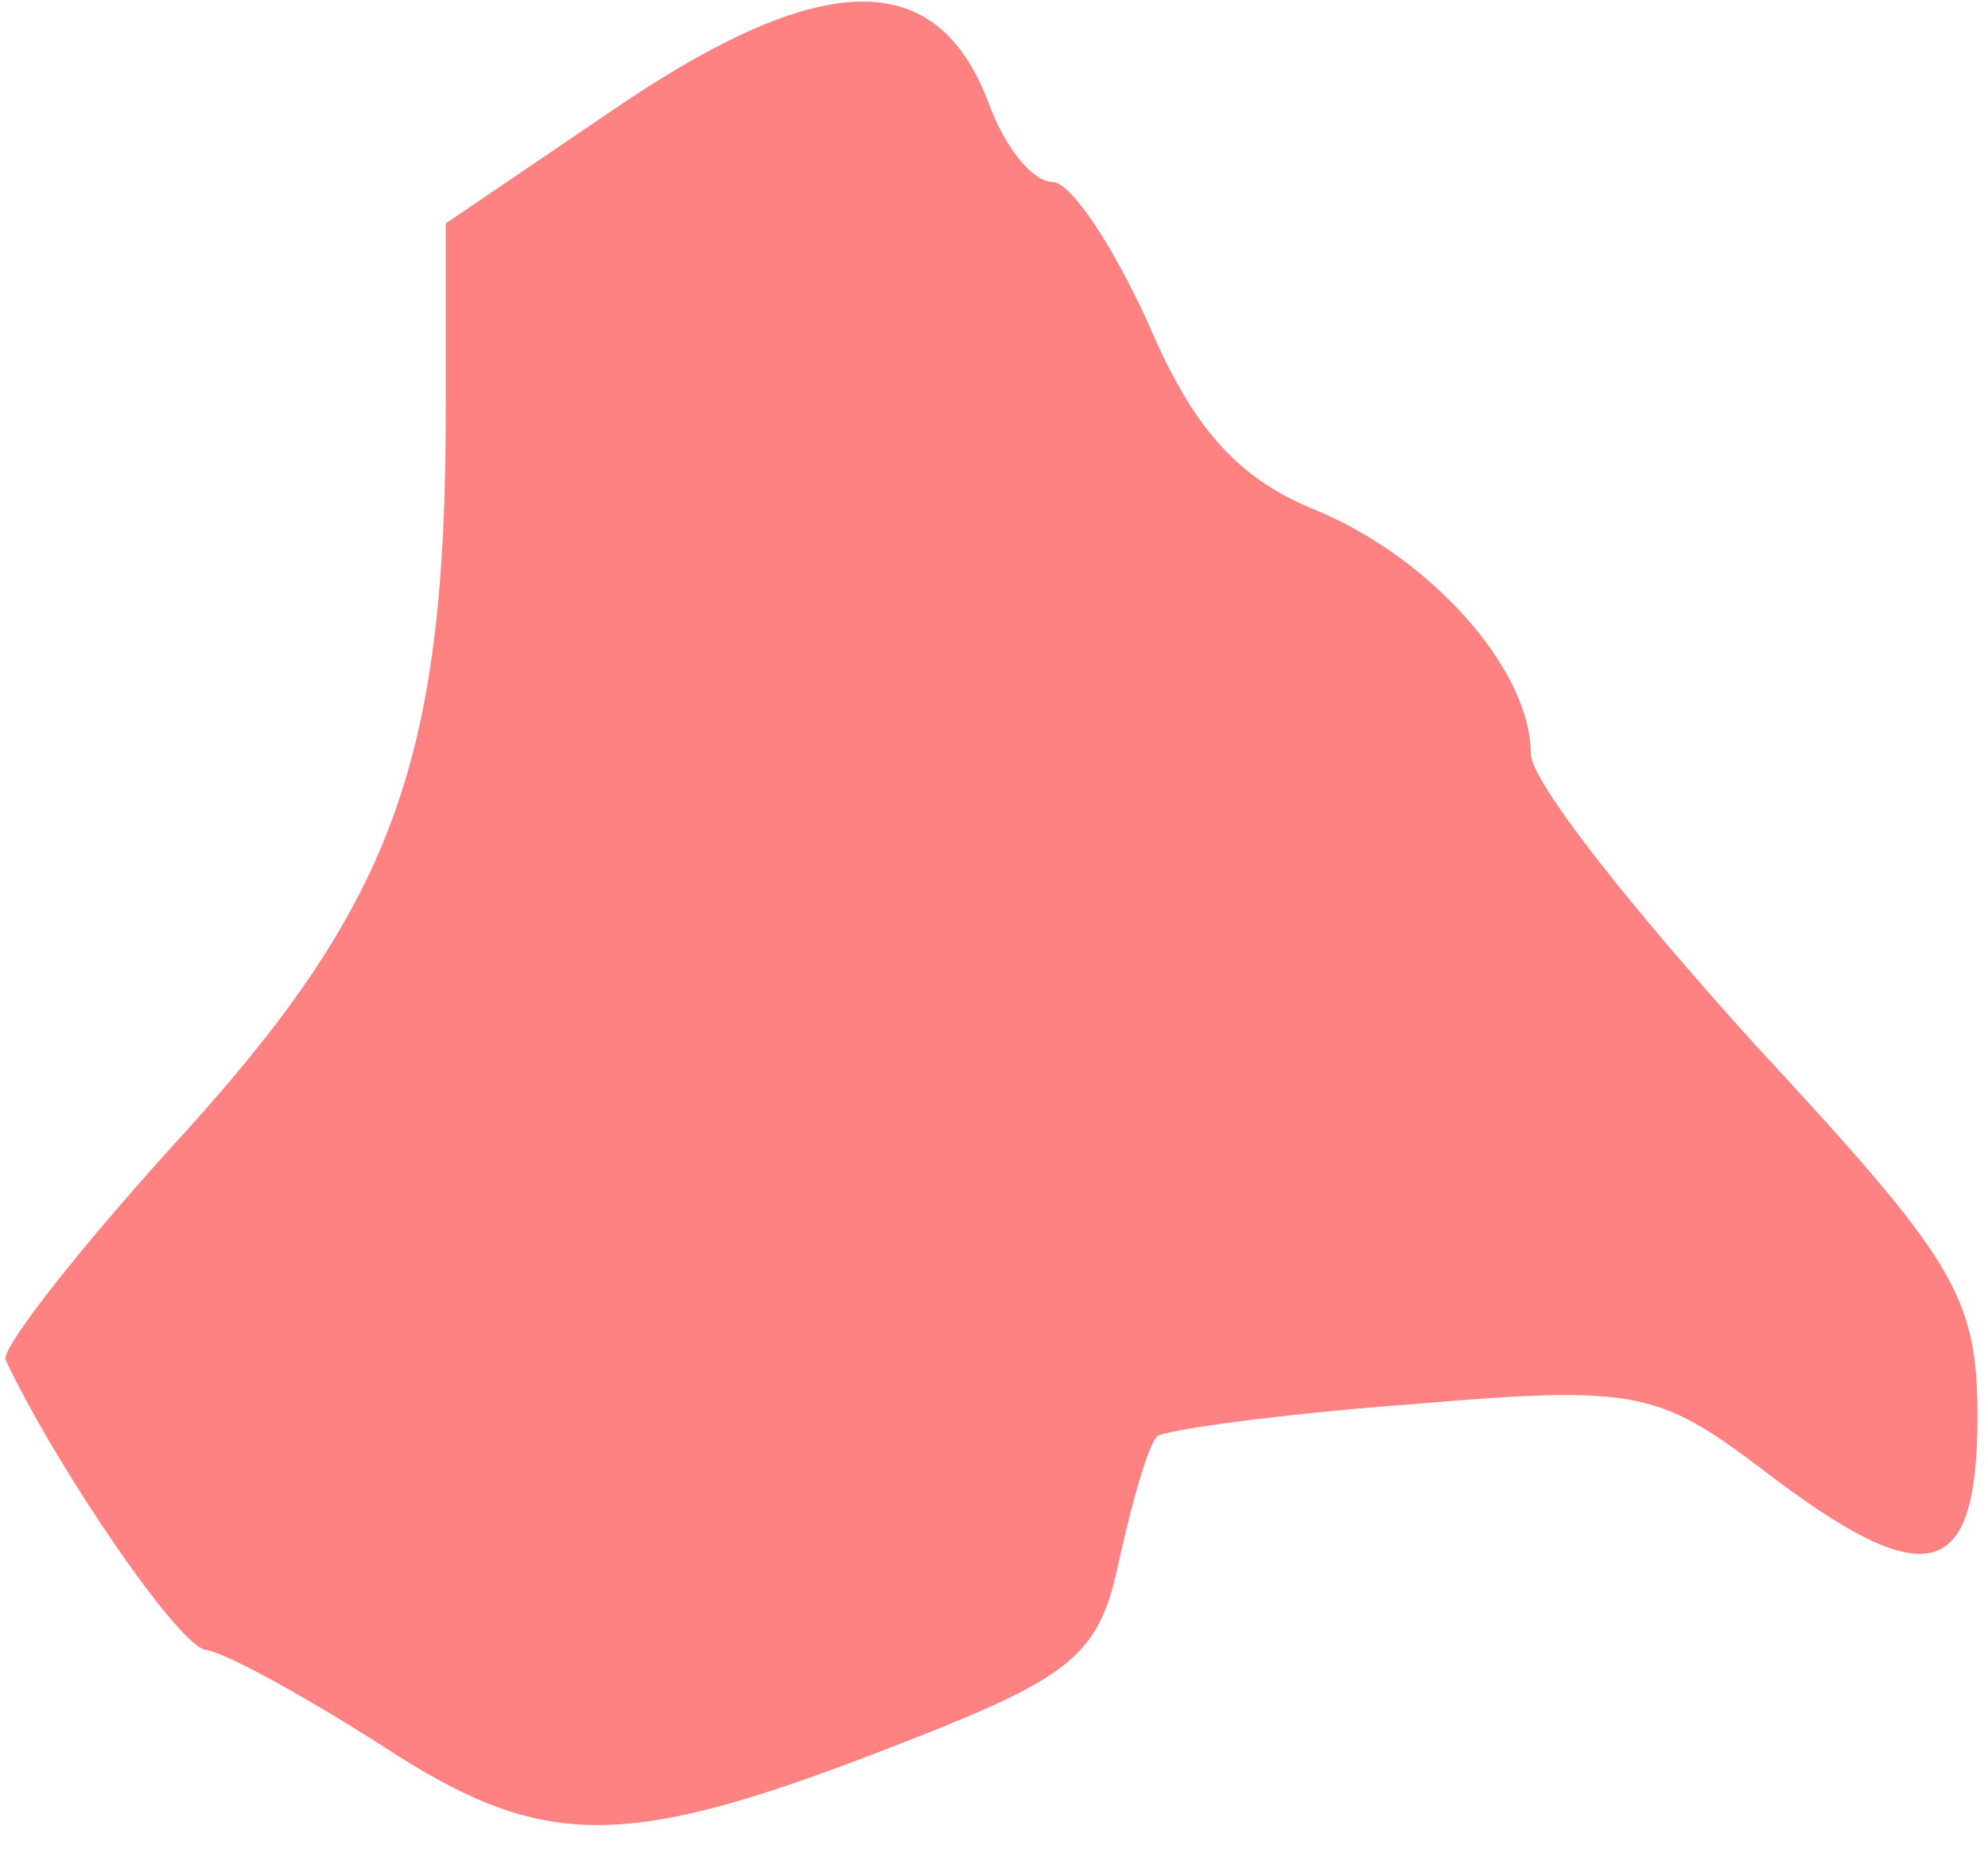<?xml version="1.0" encoding="UTF-8"?> <svg xmlns="http://www.w3.org/2000/svg" width="44" height="41" viewBox="0 0 44 41" fill="none"><path d="M8.454 38.632C6.688 37.502 4.993 36.584 4.569 36.514C4.004 36.514 1.25 32.488 0.12 30.087C0.049 29.804 1.815 27.544 4.145 25.002C8.736 19.916 9.866 16.738 9.866 9.04V4.944L13.821 2.26C18.271 -0.707 20.743 -0.707 21.873 2.26C22.226 3.249 22.861 4.025 23.285 4.025C23.709 4.025 24.627 5.438 25.404 7.133C26.393 9.464 27.381 10.594 29.147 11.3C31.69 12.359 33.879 14.831 33.879 16.668C33.879 17.303 36.139 20.128 38.823 23.095C43.272 27.897 43.767 28.674 43.767 31.358C43.767 35.03 42.637 35.313 38.964 32.488C36.704 30.793 36.21 30.652 31.266 31.075C28.37 31.287 25.828 31.64 25.616 31.782C25.404 31.994 25.051 33.265 24.768 34.536C24.345 36.584 23.779 37.079 20.178 38.491C13.892 40.963 12.126 41.034 8.454 38.632Z" fill="#FF8282"></path></svg> 
